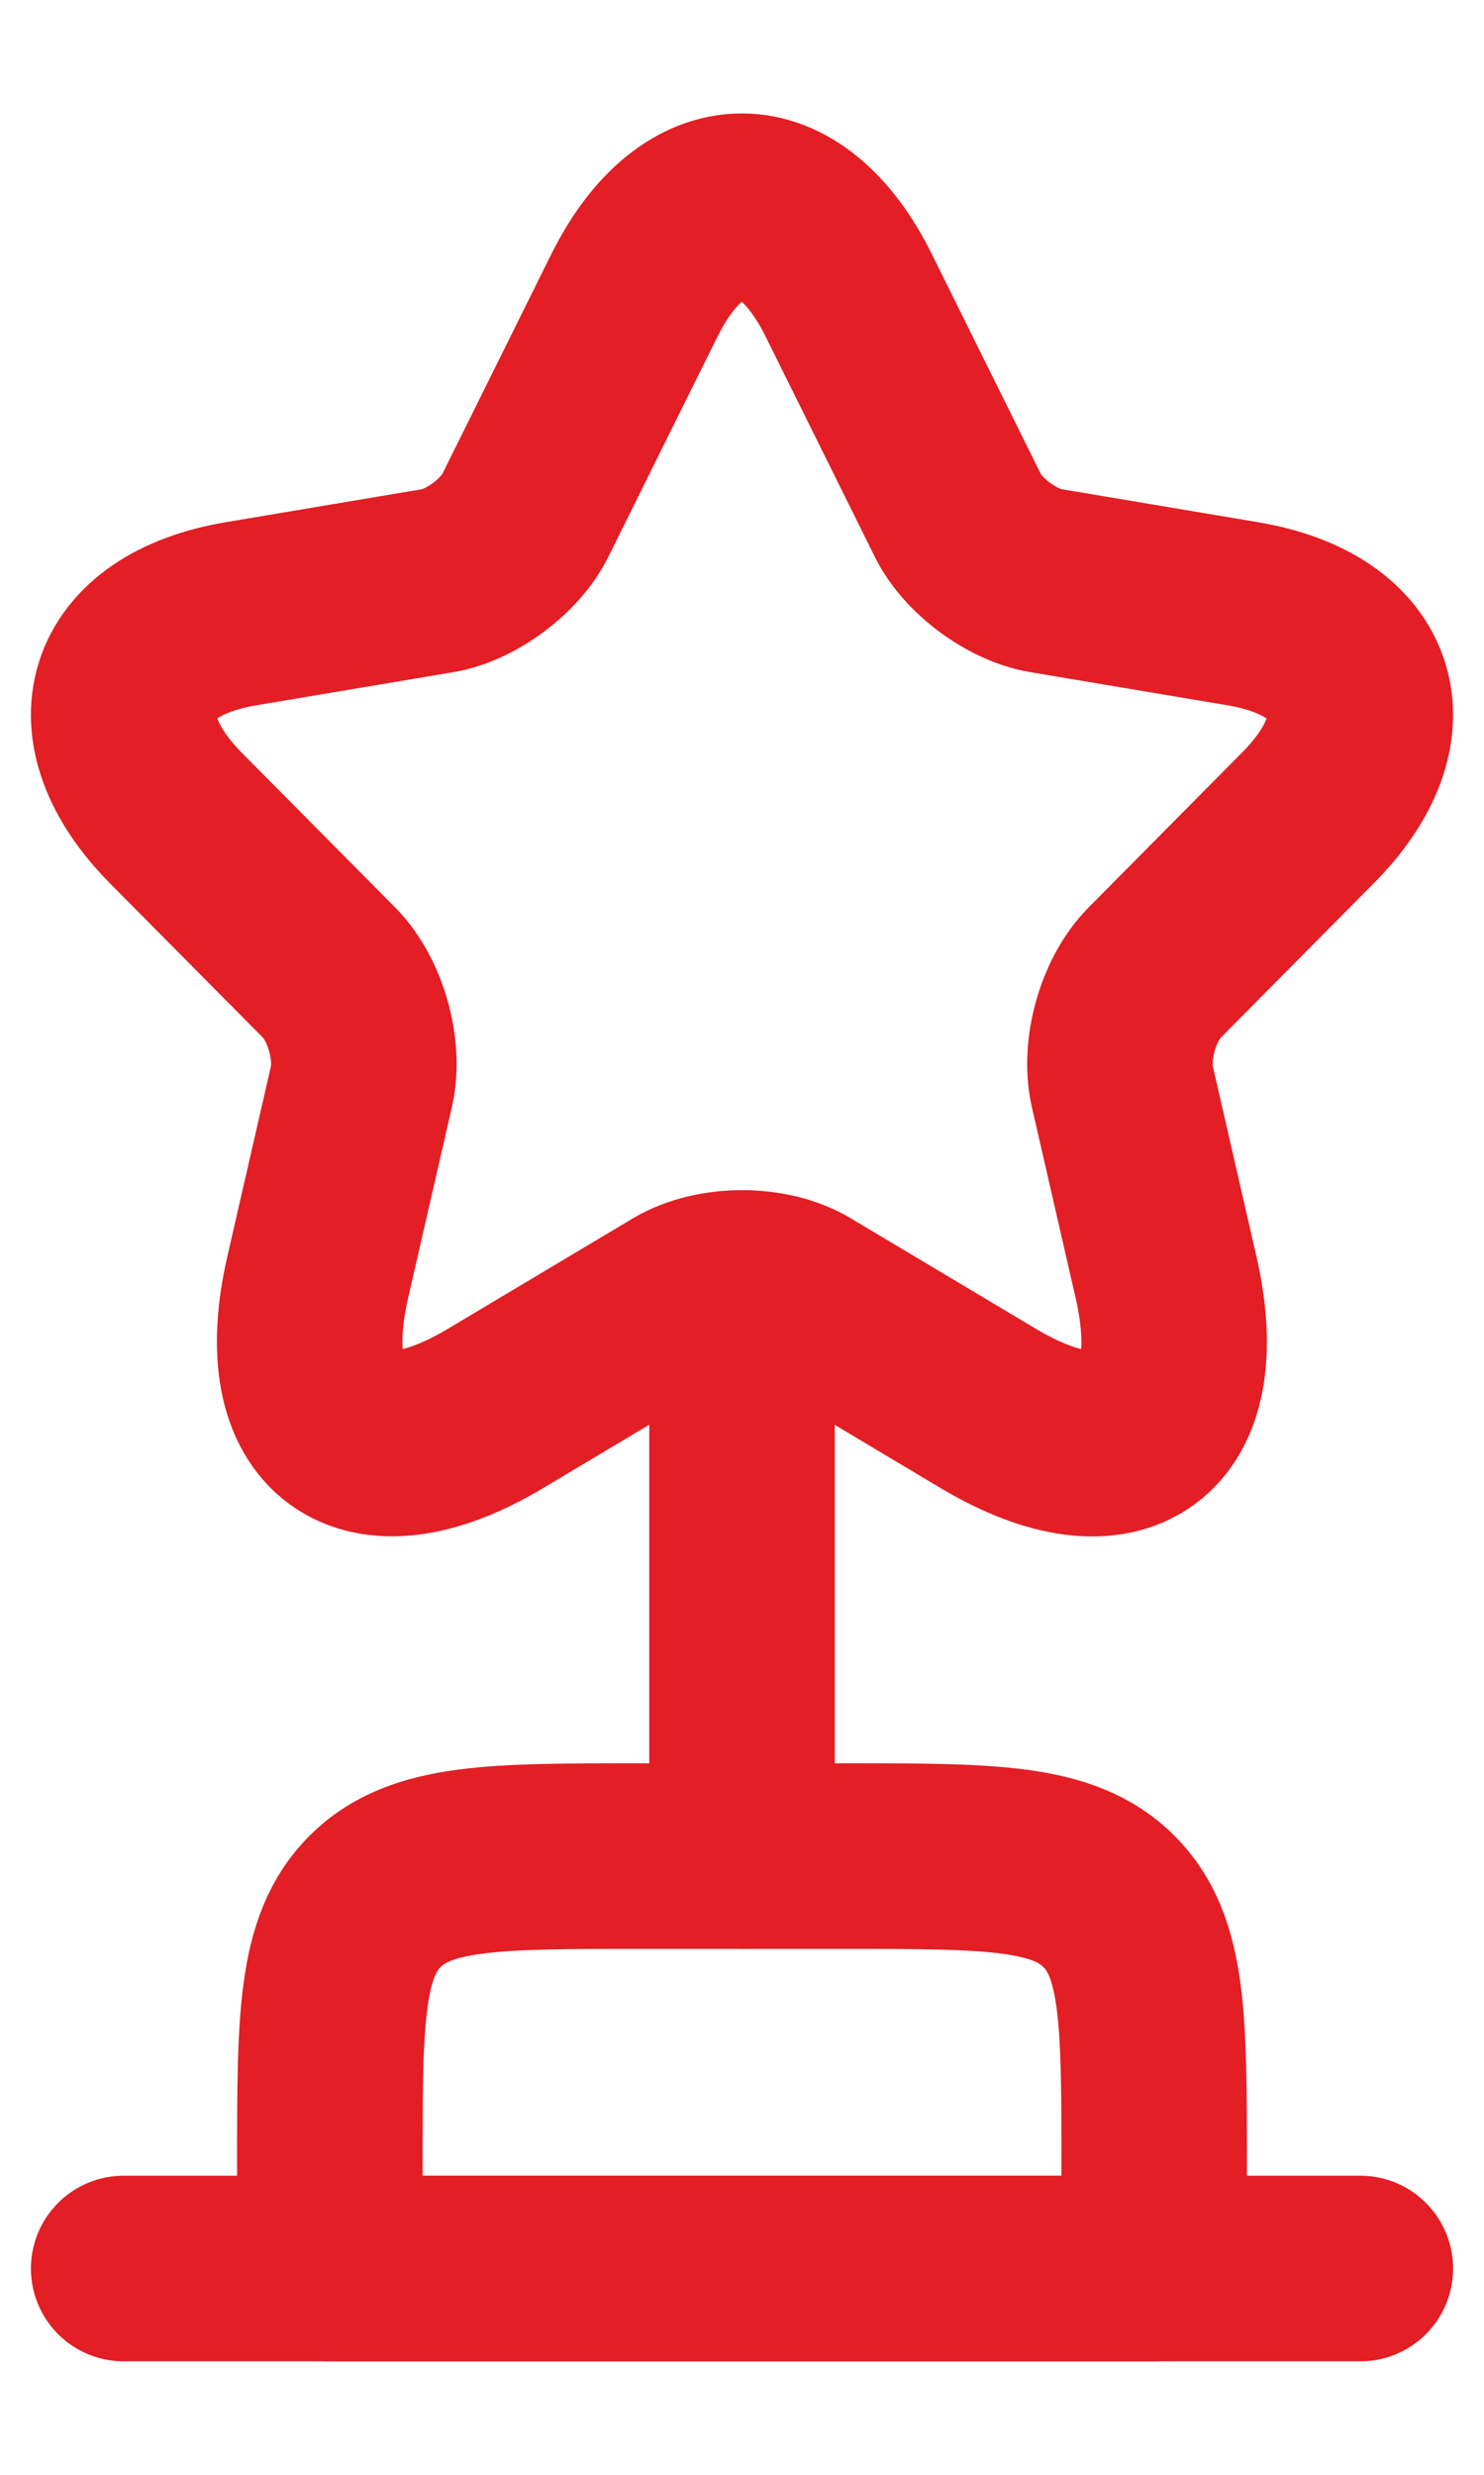 <svg width="12" height="20" viewBox="0 0 12 20" fill="none" xmlns="http://www.w3.org/2000/svg">
<g id="elements">
<path id="Rectangle 2246" d="M2.667 17.5C2.667 16.322 2.667 15.732 3.033 15.366C3.399 15 3.988 15 5.167 15H6.833C8.012 15 8.601 15 8.967 15.366C9.333 15.732 9.333 16.322 9.333 17.5V18.333H2.667V17.5Z" stroke="#E31E24" stroke-width="1.5" stroke-linecap="round" stroke-linejoin="round"/>
<path id="Vector 4462" d="M6 10.833L6 15" stroke="#E31E24" stroke-width="1.5" stroke-linecap="round" stroke-linejoin="round"/>
<path id="Vector 4463" d="M1 18.333H11" stroke="#E31E24" stroke-width="1.5" stroke-linecap="round" stroke-linejoin="round"/>
<path id="Vector" d="M6.864 2.389L7.744 4.163C7.864 4.41 8.184 4.647 8.454 4.692L10.049 4.96C11.068 5.131 11.308 5.877 10.573 6.613L9.334 7.863C9.124 8.075 9.009 8.483 9.074 8.775L9.429 10.323C9.709 11.548 9.064 12.022 7.989 11.381L6.494 10.489C6.224 10.328 5.779 10.328 5.504 10.489L4.009 11.381C2.939 12.022 2.289 11.543 2.569 10.323L2.924 8.775C2.989 8.483 2.874 8.075 2.664 7.863L1.424 6.613C0.695 5.877 0.929 5.131 1.949 4.96L3.544 4.692C3.809 4.647 4.129 4.41 4.249 4.163L5.129 2.389C5.609 1.426 6.389 1.426 6.864 2.389Z" stroke="#E31E24" stroke-width="1.5" stroke-linecap="round" stroke-linejoin="round"/>
</g>
</svg>

